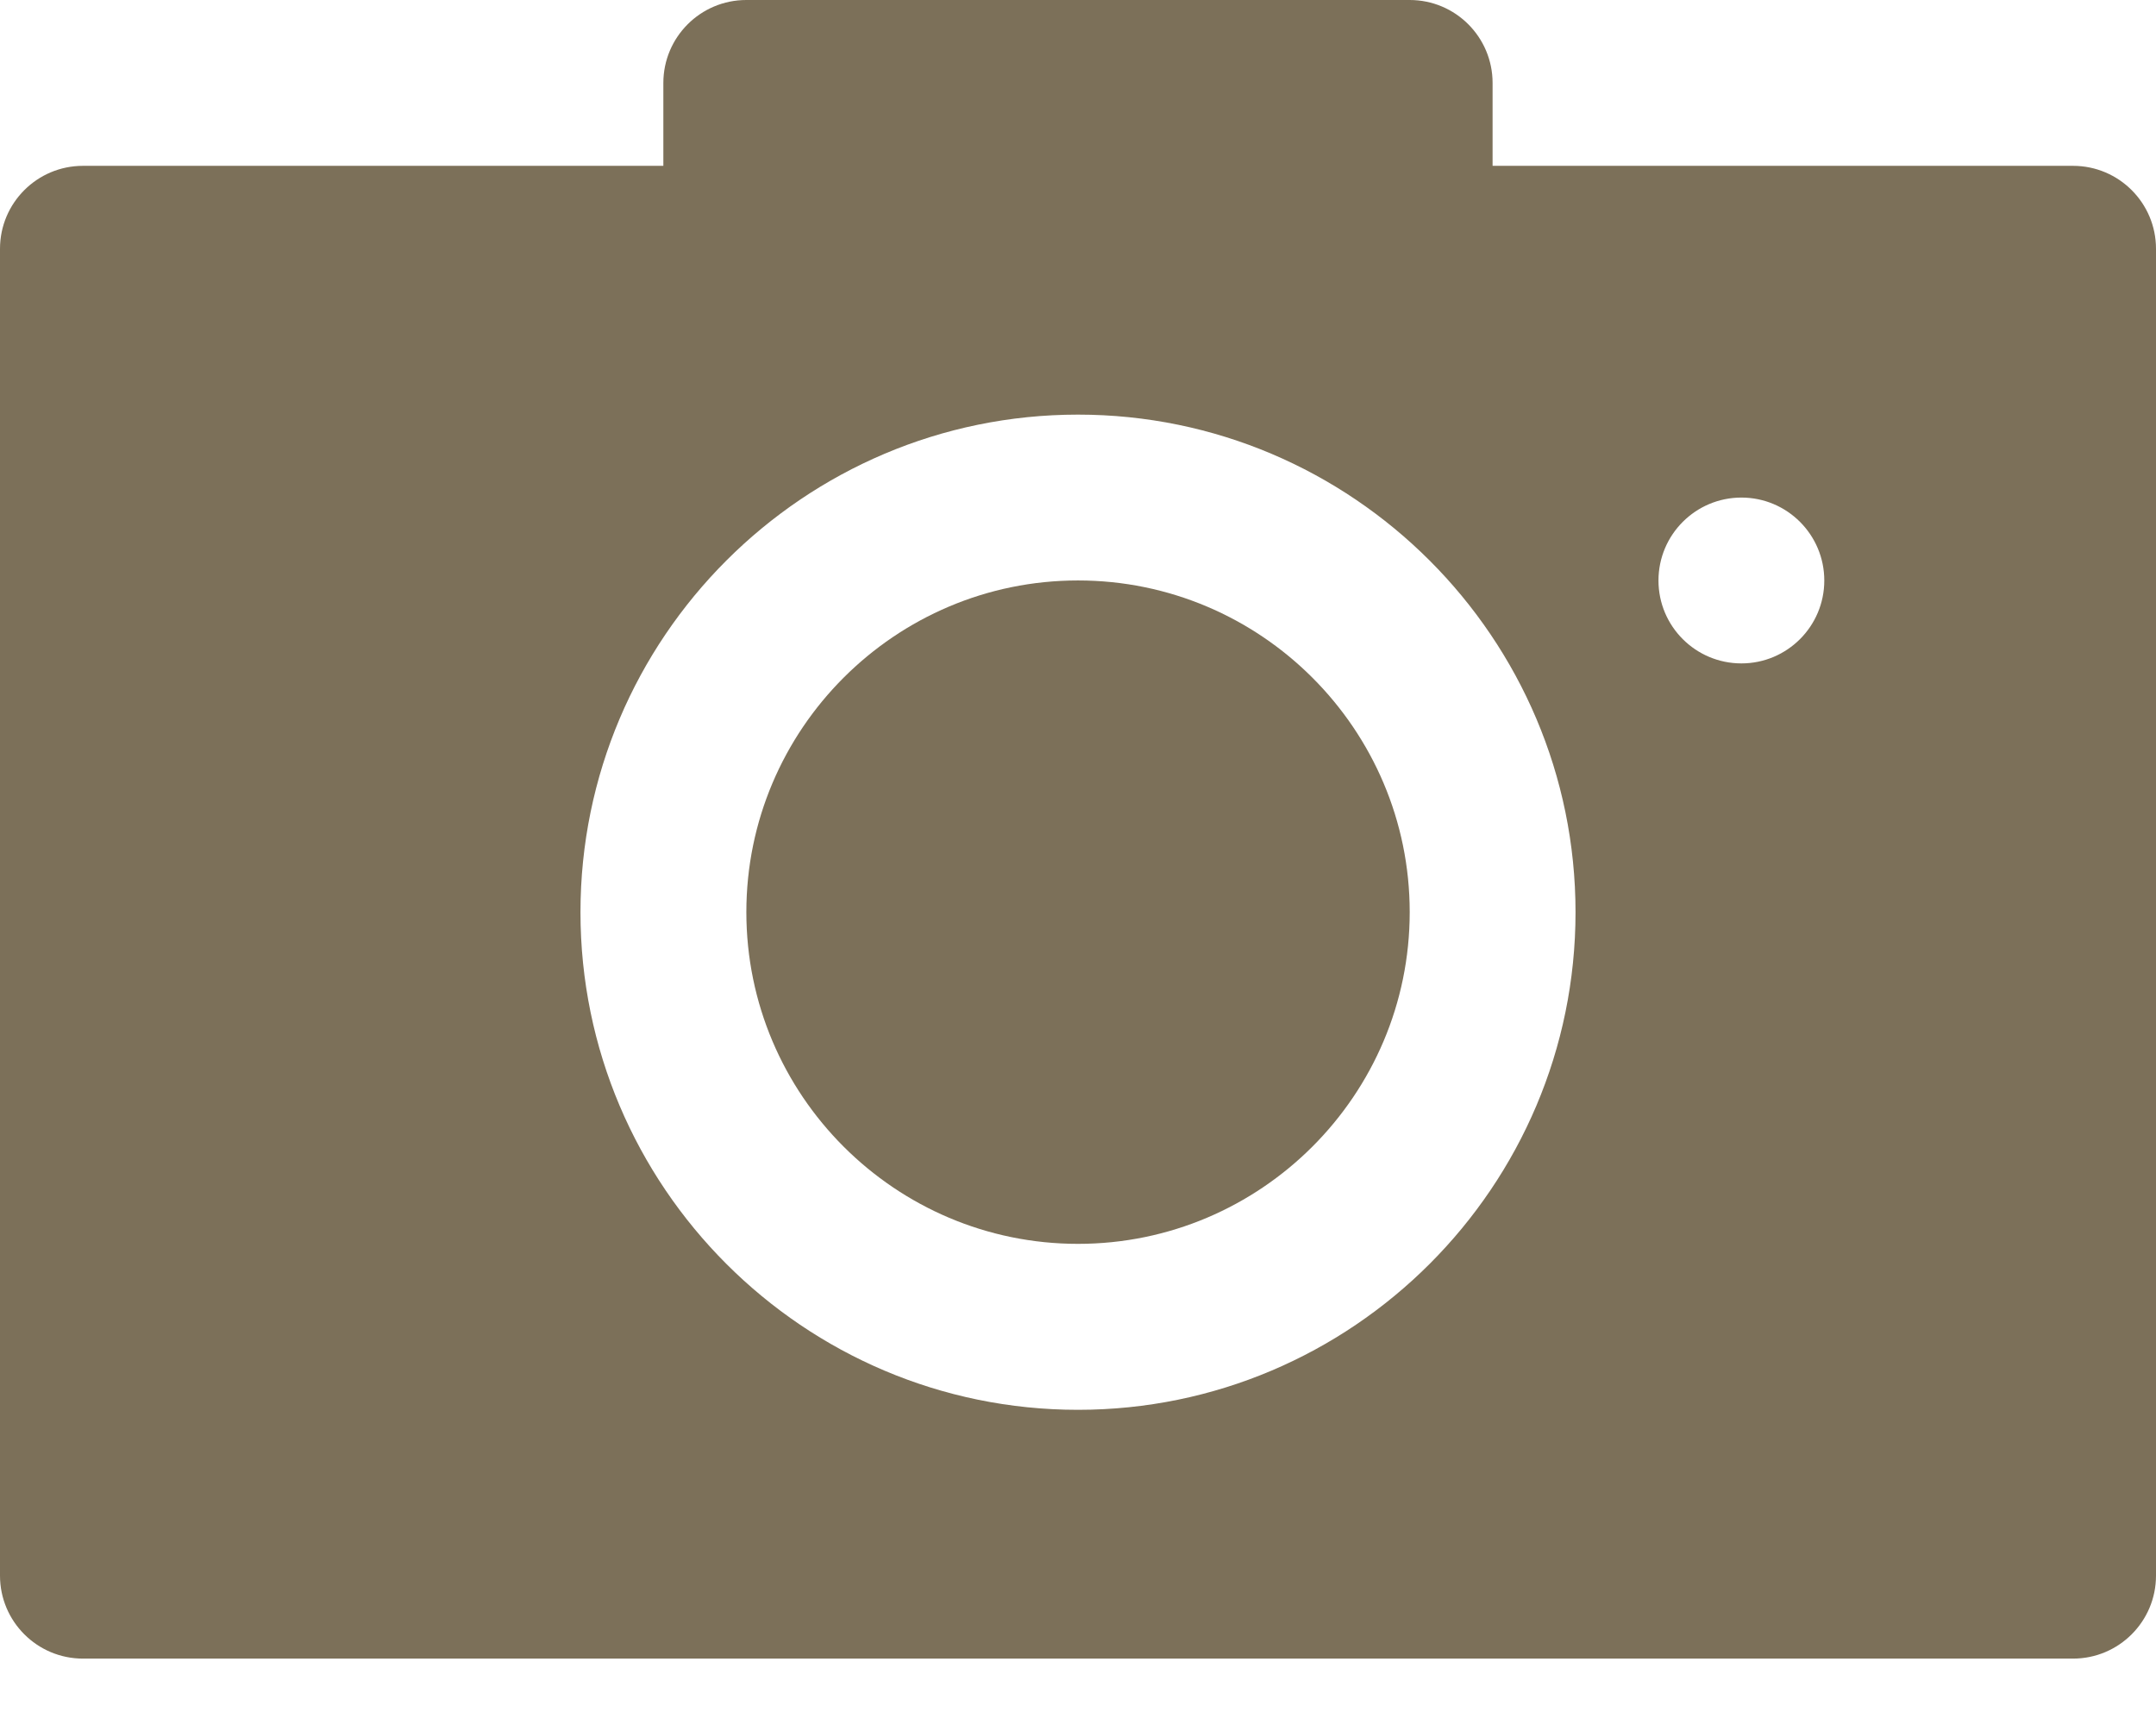 <svg width="34" height="27" viewBox="0 0 34 27" fill="none" xmlns="http://www.w3.org/2000/svg">
<path d="M32.692 2.615H23.538V1.308C23.538 0.586 22.953 0 22.231 0H11.769C11.047 0 10.461 0.586 10.461 1.308V2.615H1.308C0.586 2.615 0 3.201 0 3.923V24.846C0 25.568 0.586 26.154 1.308 26.154H32.692C33.414 26.154 34 25.568 34 24.846V3.923C34 3.201 33.414 2.615 32.692 2.615ZM17 22.231C12.674 22.231 9.154 18.711 9.154 14.385C9.154 10.058 12.674 6.538 17 6.538C21.326 6.538 24.846 10.058 24.846 14.385C24.846 18.711 21.326 22.231 17 22.231ZM27.462 10.461C26.74 10.461 26.154 9.876 26.154 9.154C26.154 8.432 26.74 7.846 27.462 7.846C28.183 7.846 28.769 8.432 28.769 9.154C28.769 9.876 28.183 10.461 27.462 10.461Z" fill="#7C7059"/>
<path d="M17 9.153C14.116 9.153 11.77 11.499 11.77 14.383C11.77 17.268 14.116 19.614 17 19.614C19.884 19.614 22.231 17.268 22.231 14.383C22.231 11.499 19.884 9.153 17 9.153Z" fill="#7C7059"/>
</svg>
